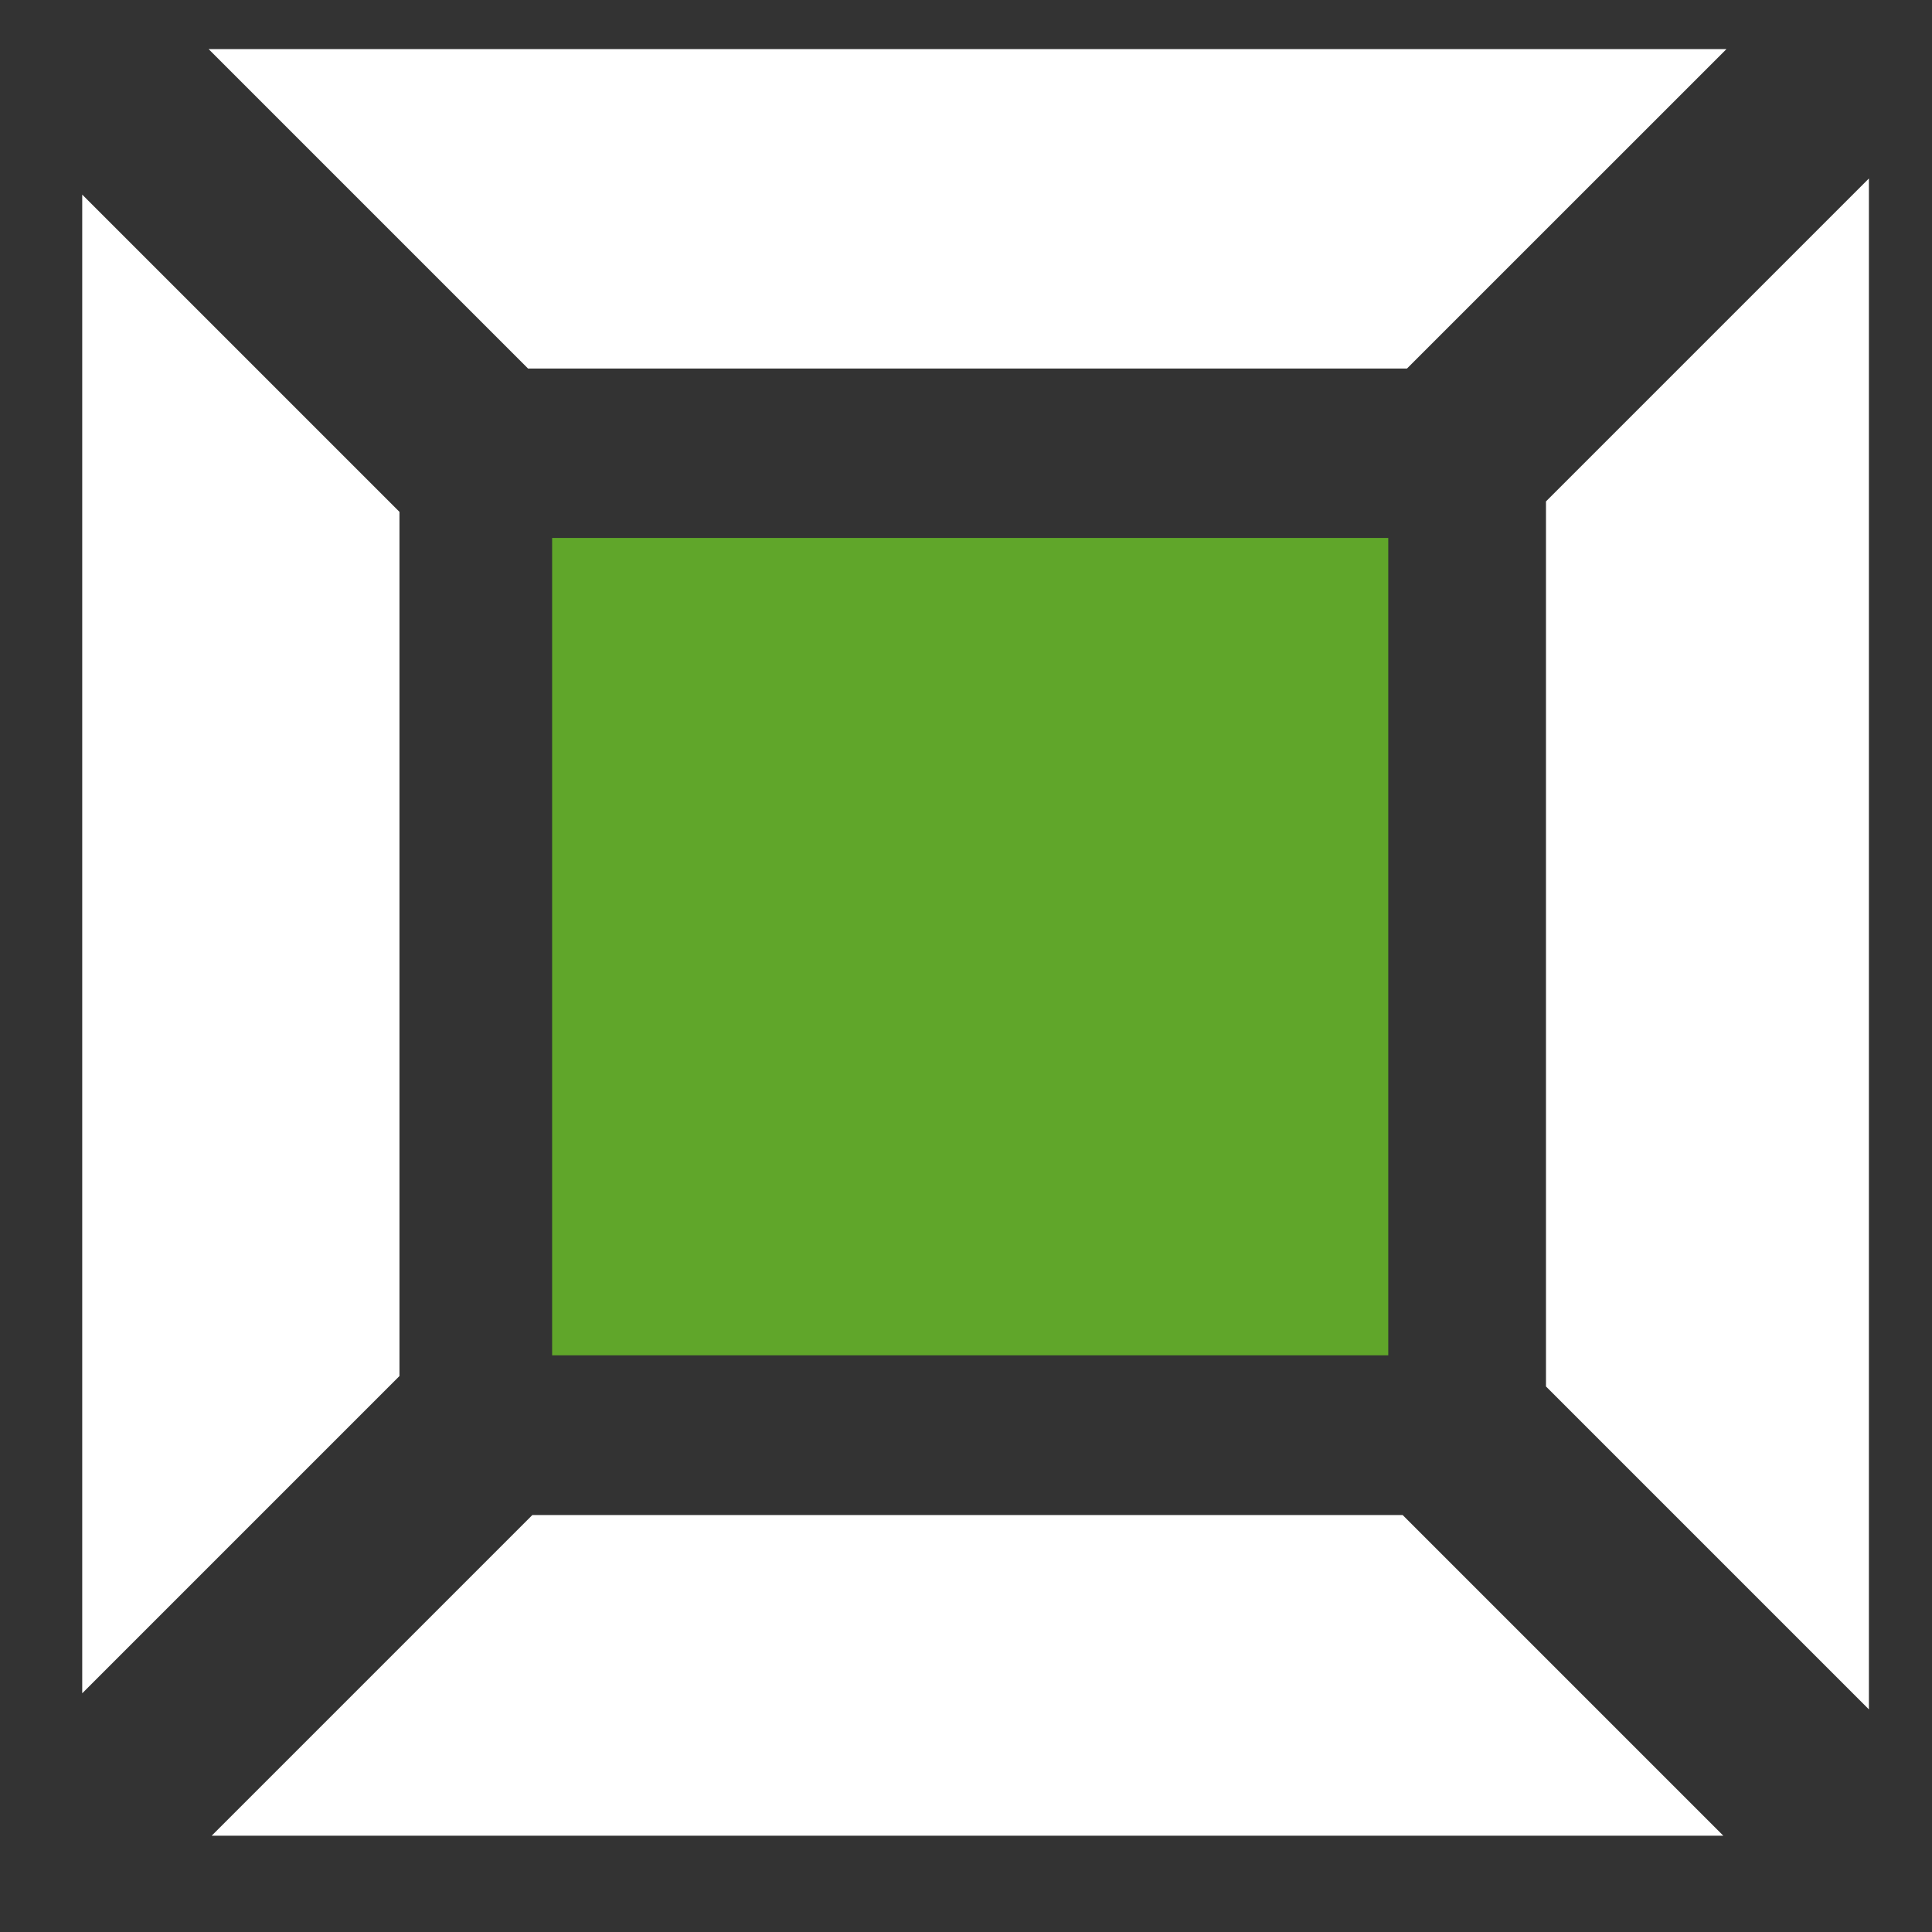 <?xml version="1.0" encoding="UTF-8" standalone="no"?><!DOCTYPE svg PUBLIC "-//W3C//DTD SVG 1.1//EN" "http://www.w3.org/Graphics/SVG/1.1/DTD/svg11.dtd"><svg width="100%" height="100%" viewBox="0 0 41 41" version="1.1" xmlns="http://www.w3.org/2000/svg" xmlns:xlink="http://www.w3.org/1999/xlink" xml:space="preserve" xmlns:serif="http://www.serif.com/" style="fill-rule:evenodd;clip-rule:evenodd;stroke-linejoin:round;stroke-miterlimit:2;"><rect x="0" y="0" width="41" height="41" fill="#333333" stroke="none"/><g id="Quadratlogo-weiss" serif:id="Quadratlogo weiss"><path d="M8.477,29.202l-6.732,6.732l0,-31.804l6.732,6.732l0,18.34Zm2.729,-21.381l-6.779,-6.779l32.211,-0l-6.78,6.779l-18.652,-0Zm21.602,2.82l6.853,-6.853l-0,32.488l-6.853,-6.853l0,-18.782Zm-3.041,21.511l6.805,6.805l-32.08,0l6.805,-6.805l18.47,-0Z" style="fill:#fff;"/><rect x="11.717" y="11.416" width="17.744" height="17.346" style="fill:#60a62a;"/></g></svg>